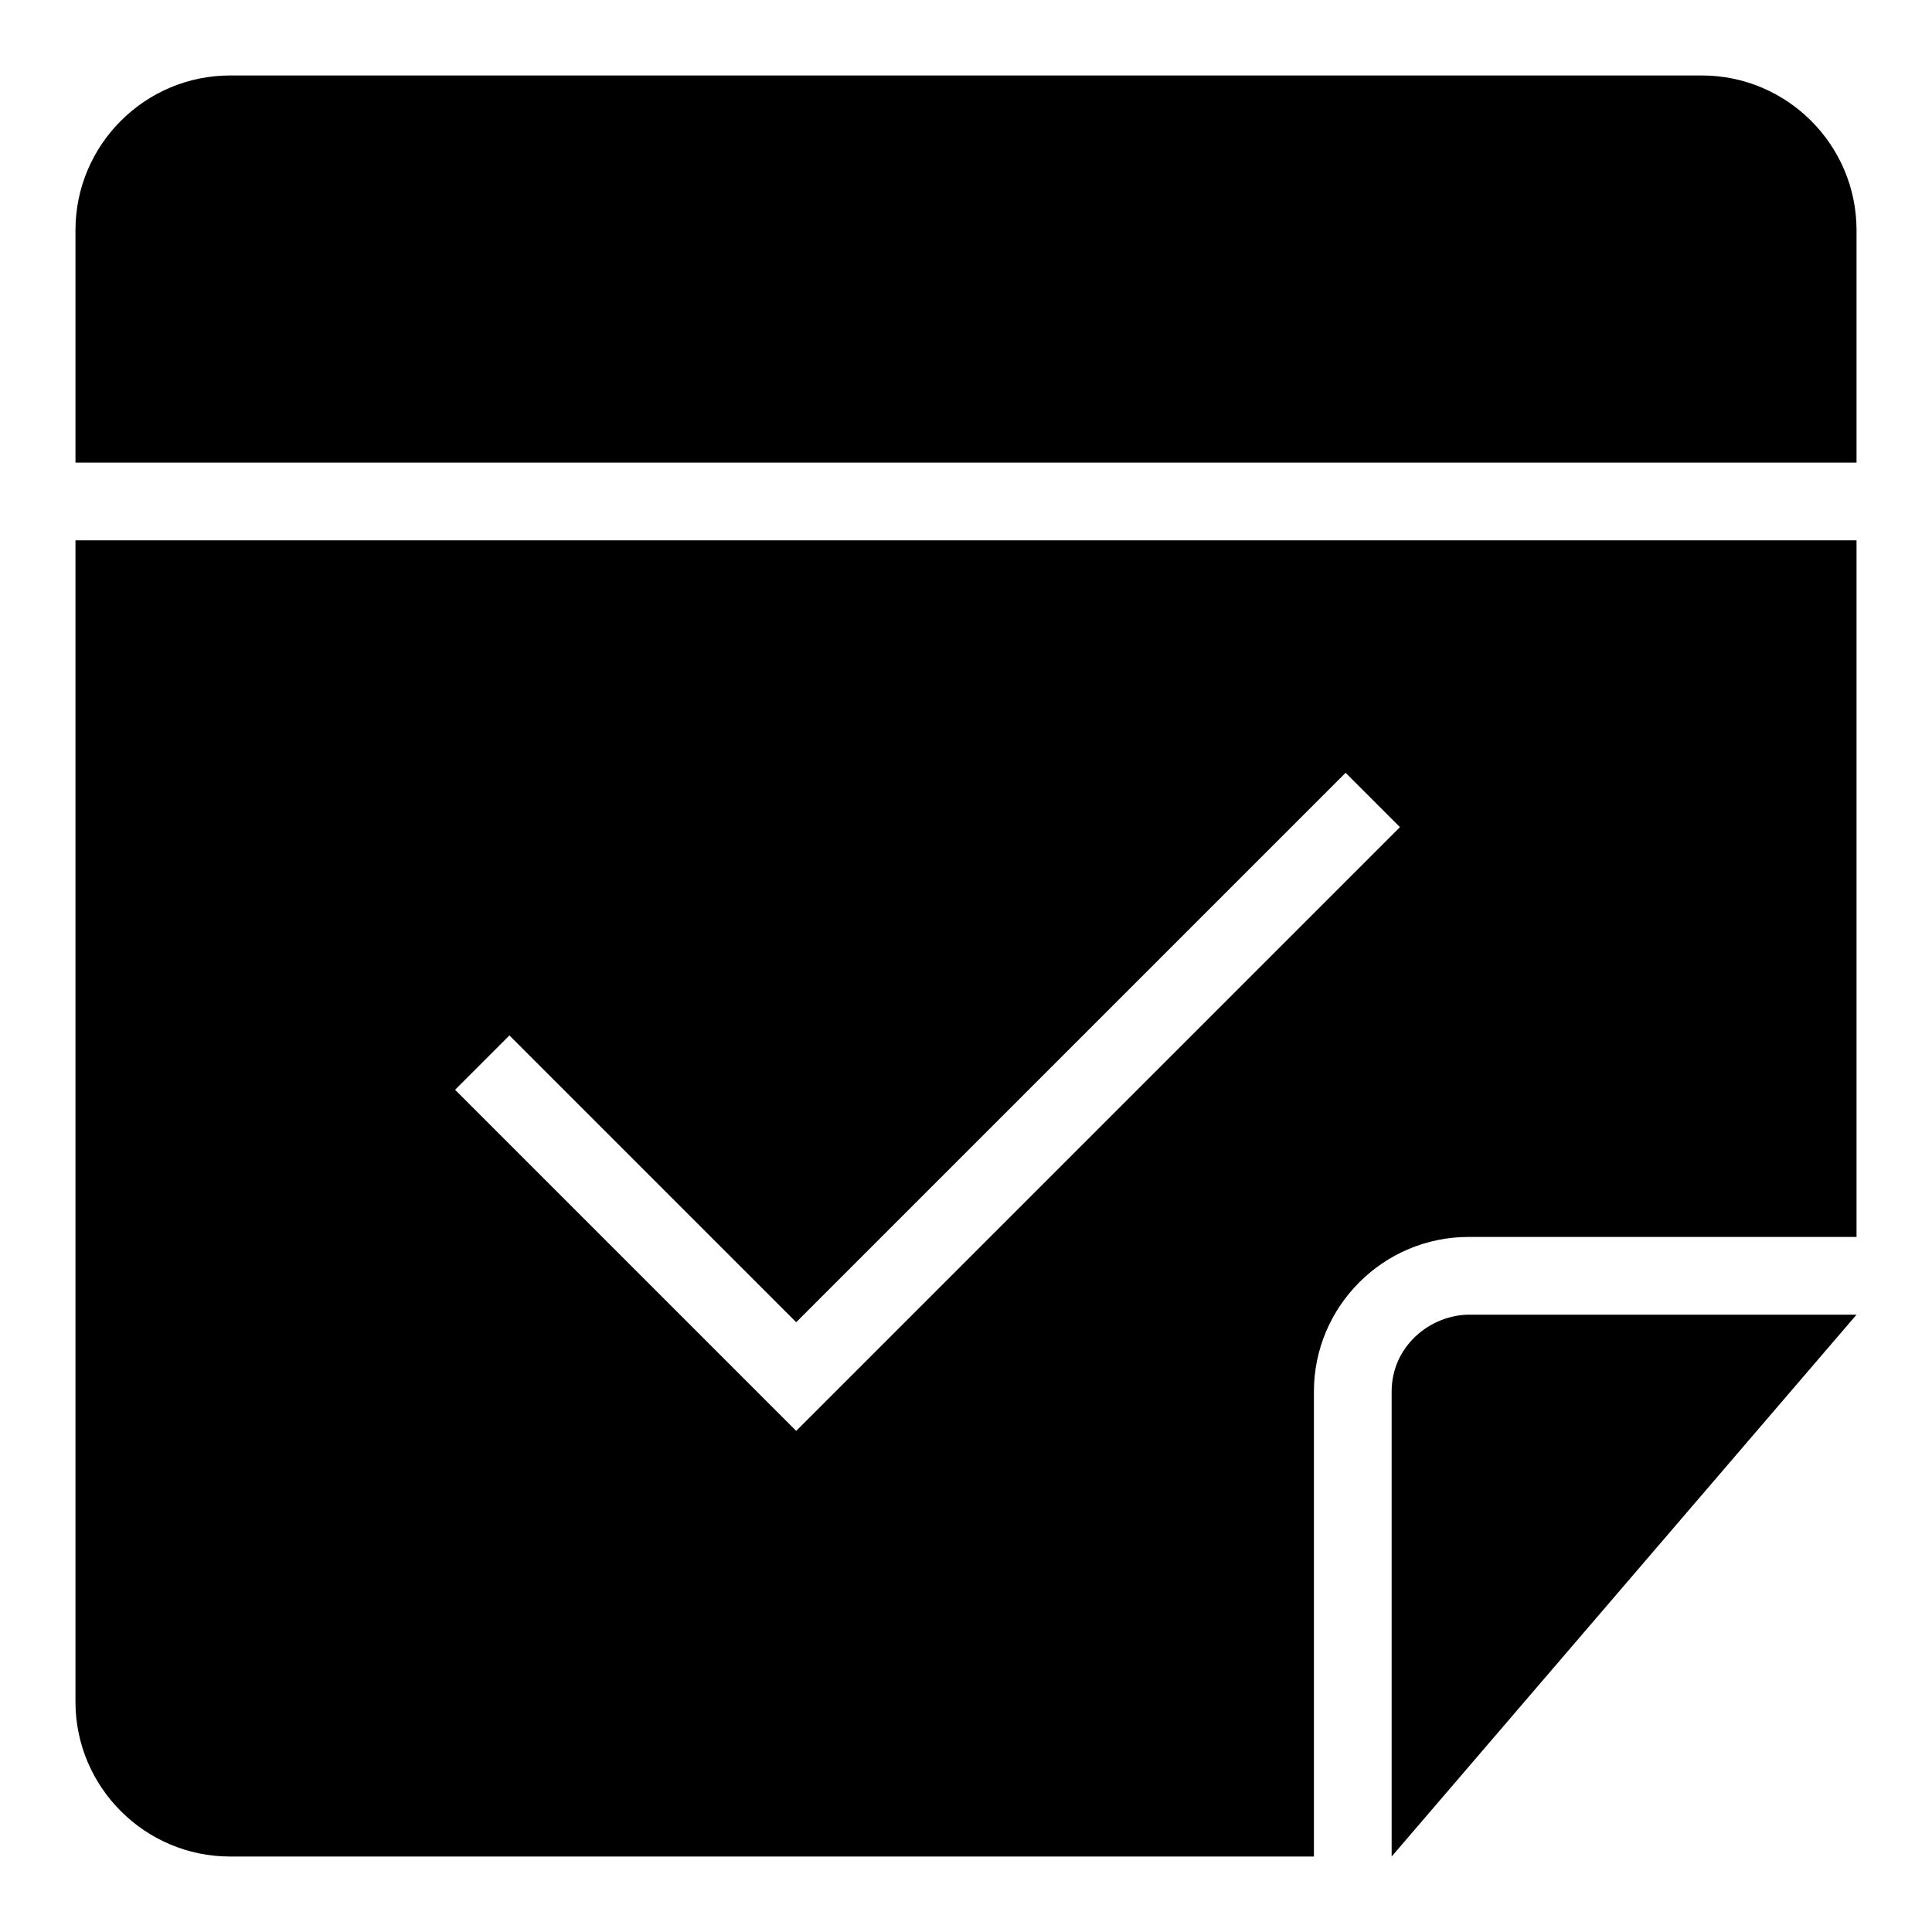 <?xml version="1.0" encoding="utf-8"?>
<!-- Svg Vector Icons : http://www.onlinewebfonts.com/icon -->
<!DOCTYPE svg PUBLIC "-//W3C//DTD SVG 1.1//EN" "http://www.w3.org/Graphics/SVG/1.1/DTD/svg11.dtd">
<svg version="1.1" xmlns="http://www.w3.org/2000/svg" xmlns:xlink="http://www.w3.org/1999/xlink" x="0px" y="0px" viewBox="0 0 256 256" enable-background="new 0 0 256 256" xml:space="preserve">
<g><g><g><g><path fill="#000000" d="M184.4,184.4V246l61.6-71.8h-51.3C189.6,174.2,184.4,178.3,184.4,184.4z"/><path fill="#000000" d="M225.5,10h-195C19.2,10,10,19.2,10,30.5v30.8h236V30.5C246,19.2,236.8,10,225.5,10z"/><path fill="#000000" d="M10,225.5c0,11.3,9.2,20.5,20.5,20.5h143.6v-61.6c0-11.3,9.2-20.5,20.5-20.5H246V71.6H10V225.5z M67.5,137.2l38,38l72.8-72.8l7.2,7.2l-80,80l-45.2-45.2L67.5,137.2z"/></g></g><g></g><g></g><g></g><g></g><g></g><g></g><g></g><g></g><g></g><g></g><g></g><g></g><g></g><g></g><g></g></g></g>
</svg>